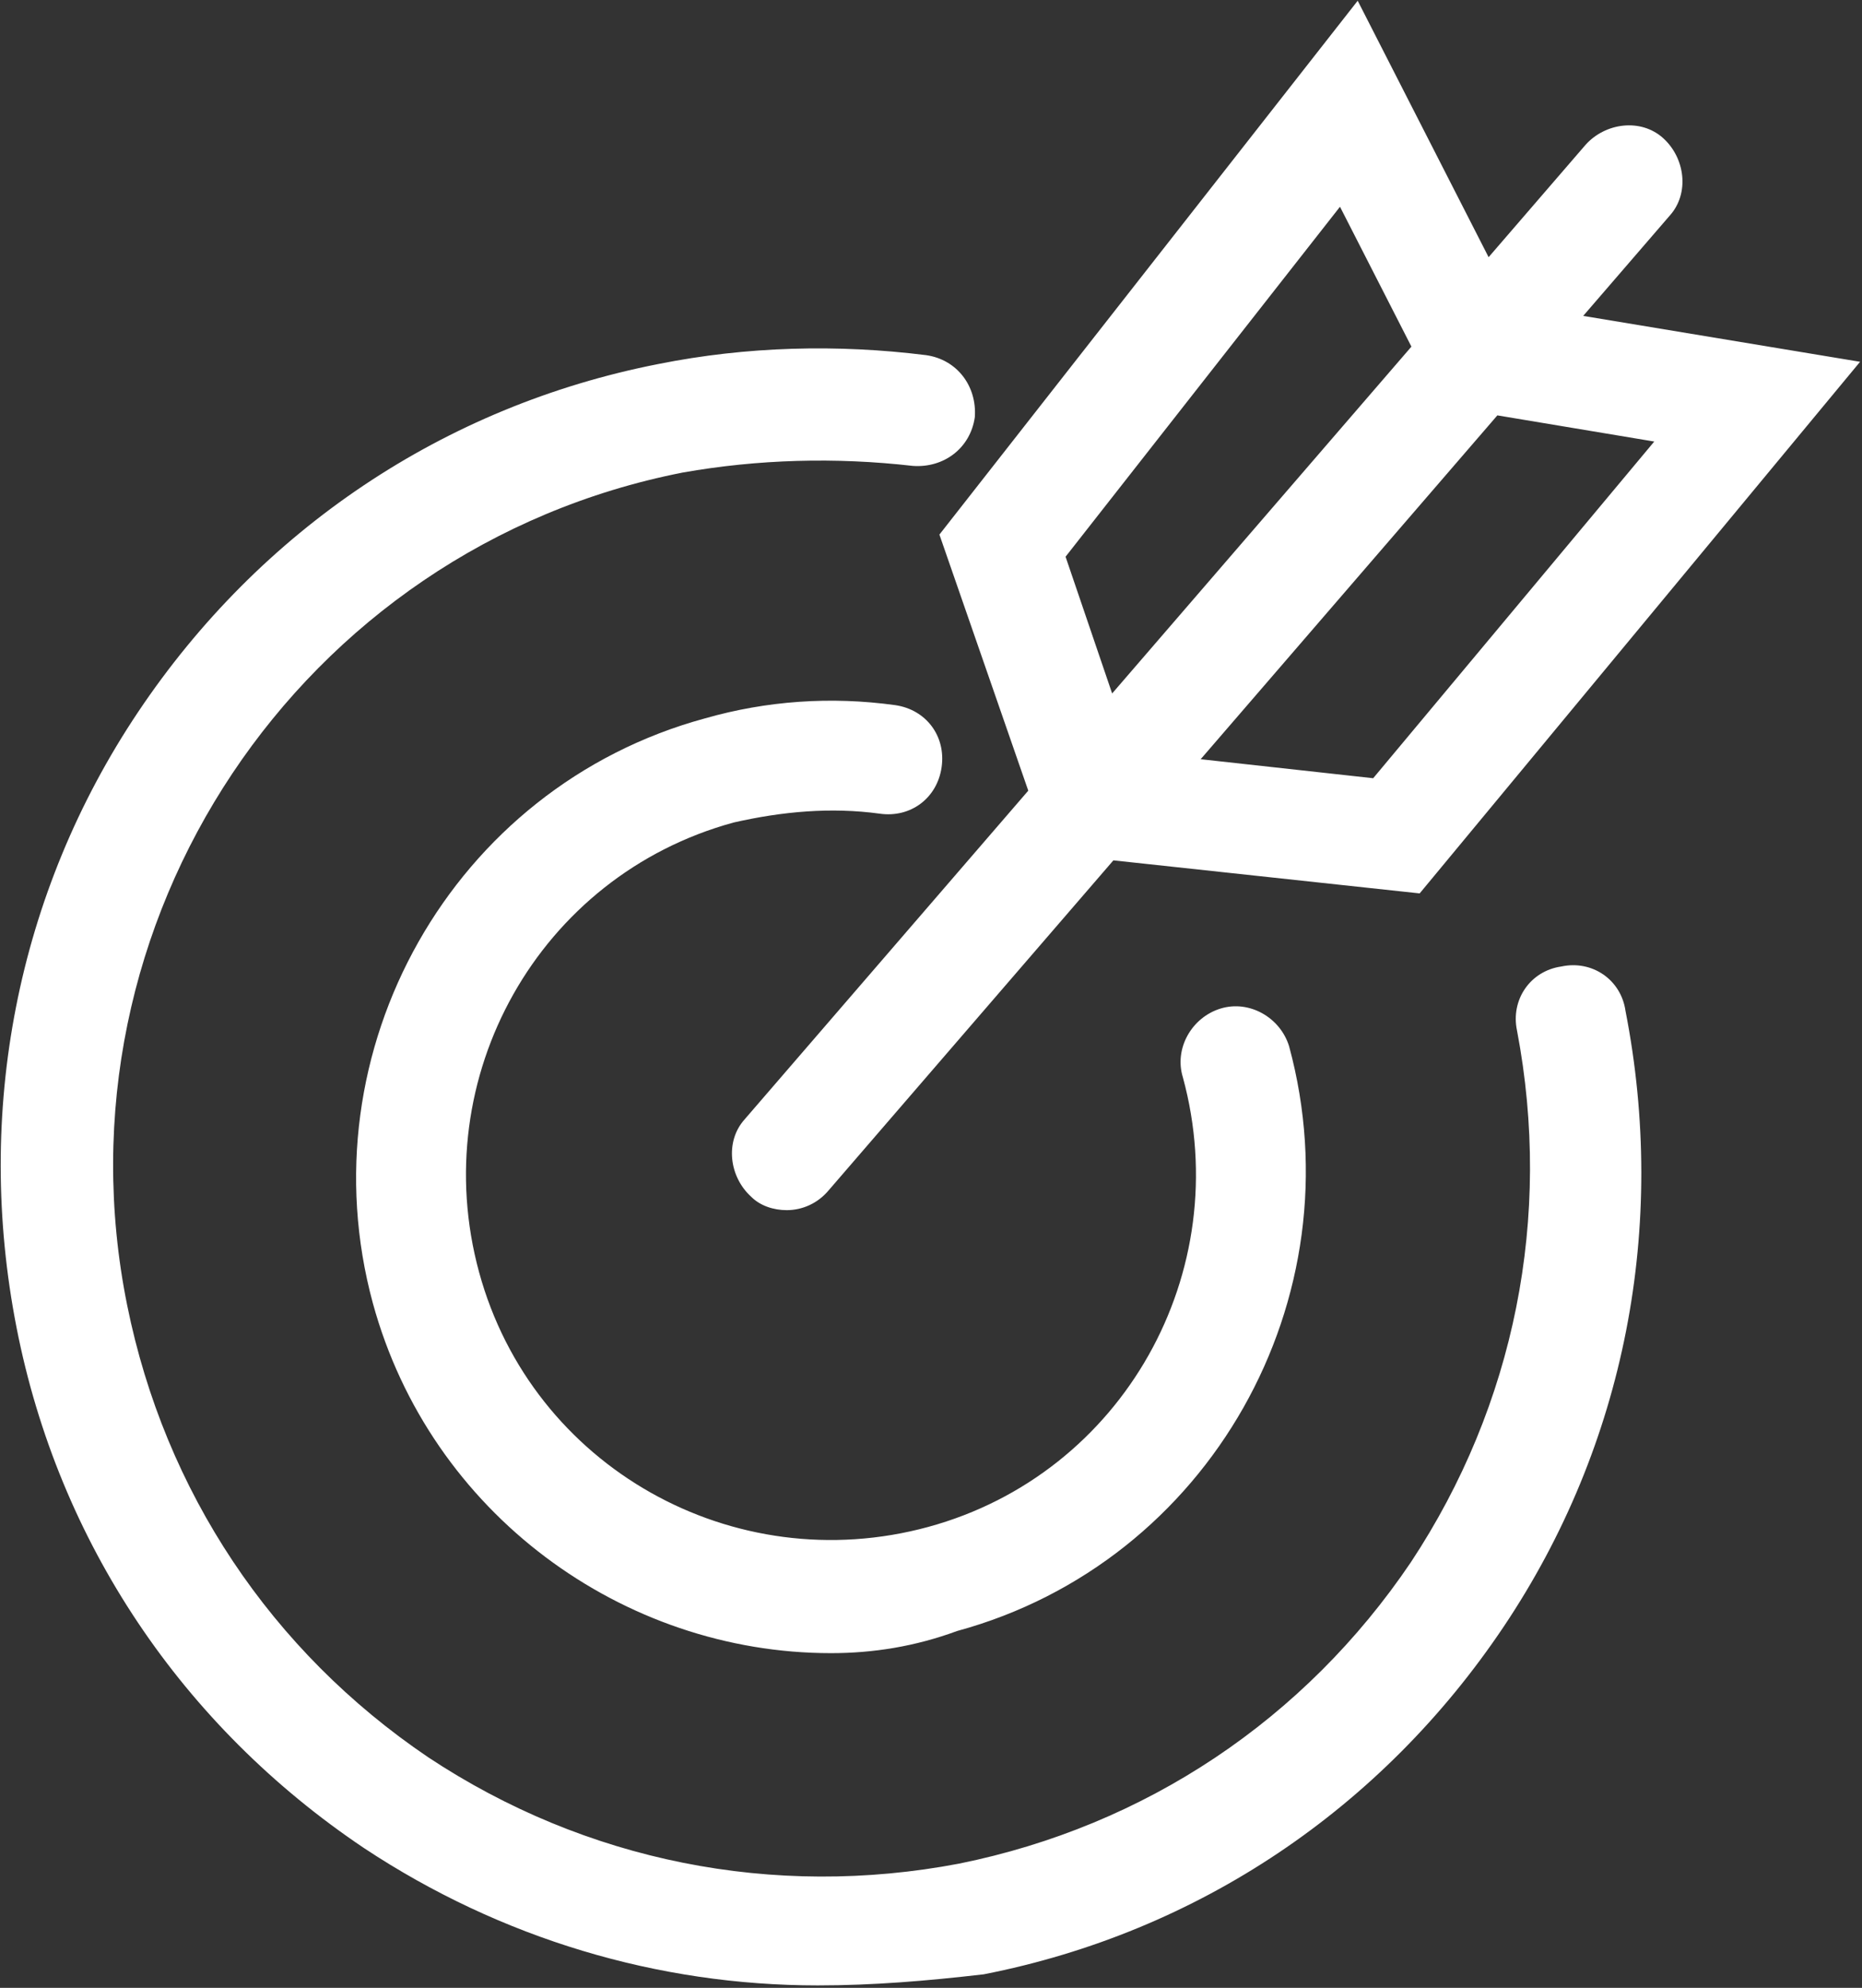 <svg 
 xmlns="http://www.w3.org/2000/svg"
 xmlns:xlink="http://www.w3.org/1999/xlink"
 width="730px" height="779px">
<rect width="100%" height="100%" fill="#333333" stroke="none"/>
<path fill-rule="evenodd"  fill="#fff"
 d="M620.695,123.796 L729.246,141.780 L556.582,350.107 L436.505,337.159 L324.915,466.422 C320.577,471.630 314.503,474.233 308.430,474.233 C303.223,474.233 298.017,472.497 294.549,469.024 C285.871,461.213 284.136,447.323 291.944,438.646 L403.133,309.847 L368.299,209.489 L532.285,0.294 L583.610,100.784 L621.654,56.715 C629.465,48.038 643.346,46.298 652.024,54.113 C660.698,61.924 662.437,75.814 654.625,84.492 L620.695,123.796 ZM538.358,304.970 L648.552,173.031 L587.044,162.776 L470.723,297.521 L538.358,304.970 ZM525.344,81.022 L417.756,218.167 L436.015,271.756 L553.349,135.838 L525.344,81.022 ZM478.493,395.243 C489.772,391.770 501.919,398.717 505.391,410.001 C532.285,508.953 474.153,612.248 375.239,639.157 C358.754,645.233 342.268,647.835 325.783,647.835 C244.225,647.835 168.737,593.153 146.178,510.691 C119.279,411.736 177.415,308.440 276.326,281.534 C300.623,274.588 325.783,272.853 350.947,276.326 C363.093,278.062 370.901,288.478 369.166,300.629 C367.432,312.780 357.020,320.595 344.873,318.857 C325.783,316.254 306.696,317.990 287.605,322.330 C211.254,343.163 167.003,422.152 187.824,498.539 C208.648,574.922 287.605,619.192 363.960,598.357 C440.315,577.528 484.566,498.539 463.741,422.152 C460.269,410.868 467.214,398.717 478.493,395.243 ZM357.887,182.580 C327.521,179.106 297.150,179.973 267.651,185.182 C117.546,214.697 19.499,361.391 49.869,511.558 C64.617,584.472 106.266,646.968 167.870,688.635 C229.473,729.430 303.223,744.188 376.107,730.298 C448.989,715.540 511.465,673.877 553.110,612.248 C593.889,550.619 608.640,476.838 594.759,403.926 C592.155,391.770 599.966,380.486 612.113,378.751 C624.259,376.149 635.538,383.960 637.273,396.111 C653.758,480.308 637.273,566.244 589.553,637.418 C541.831,708.597 469.814,757.207 385.652,773.699 C363.093,776.302 342.268,778.040 320.577,778.040 C258.106,778.040 196.502,759.810 142.706,724.222 C71.561,676.479 22.971,604.438 6.485,520.236 C-10.000,436.039 6.485,350.107 54.205,278.929 C101.927,207.751 173.943,159.144 258.106,142.652 C292.811,135.704 328.387,134.837 363.093,139.178 C375.239,140.912 383.051,151.329 382.180,163.481 C380.445,175.632 370.033,183.447 357.887,182.580 Z"/>
</svg>